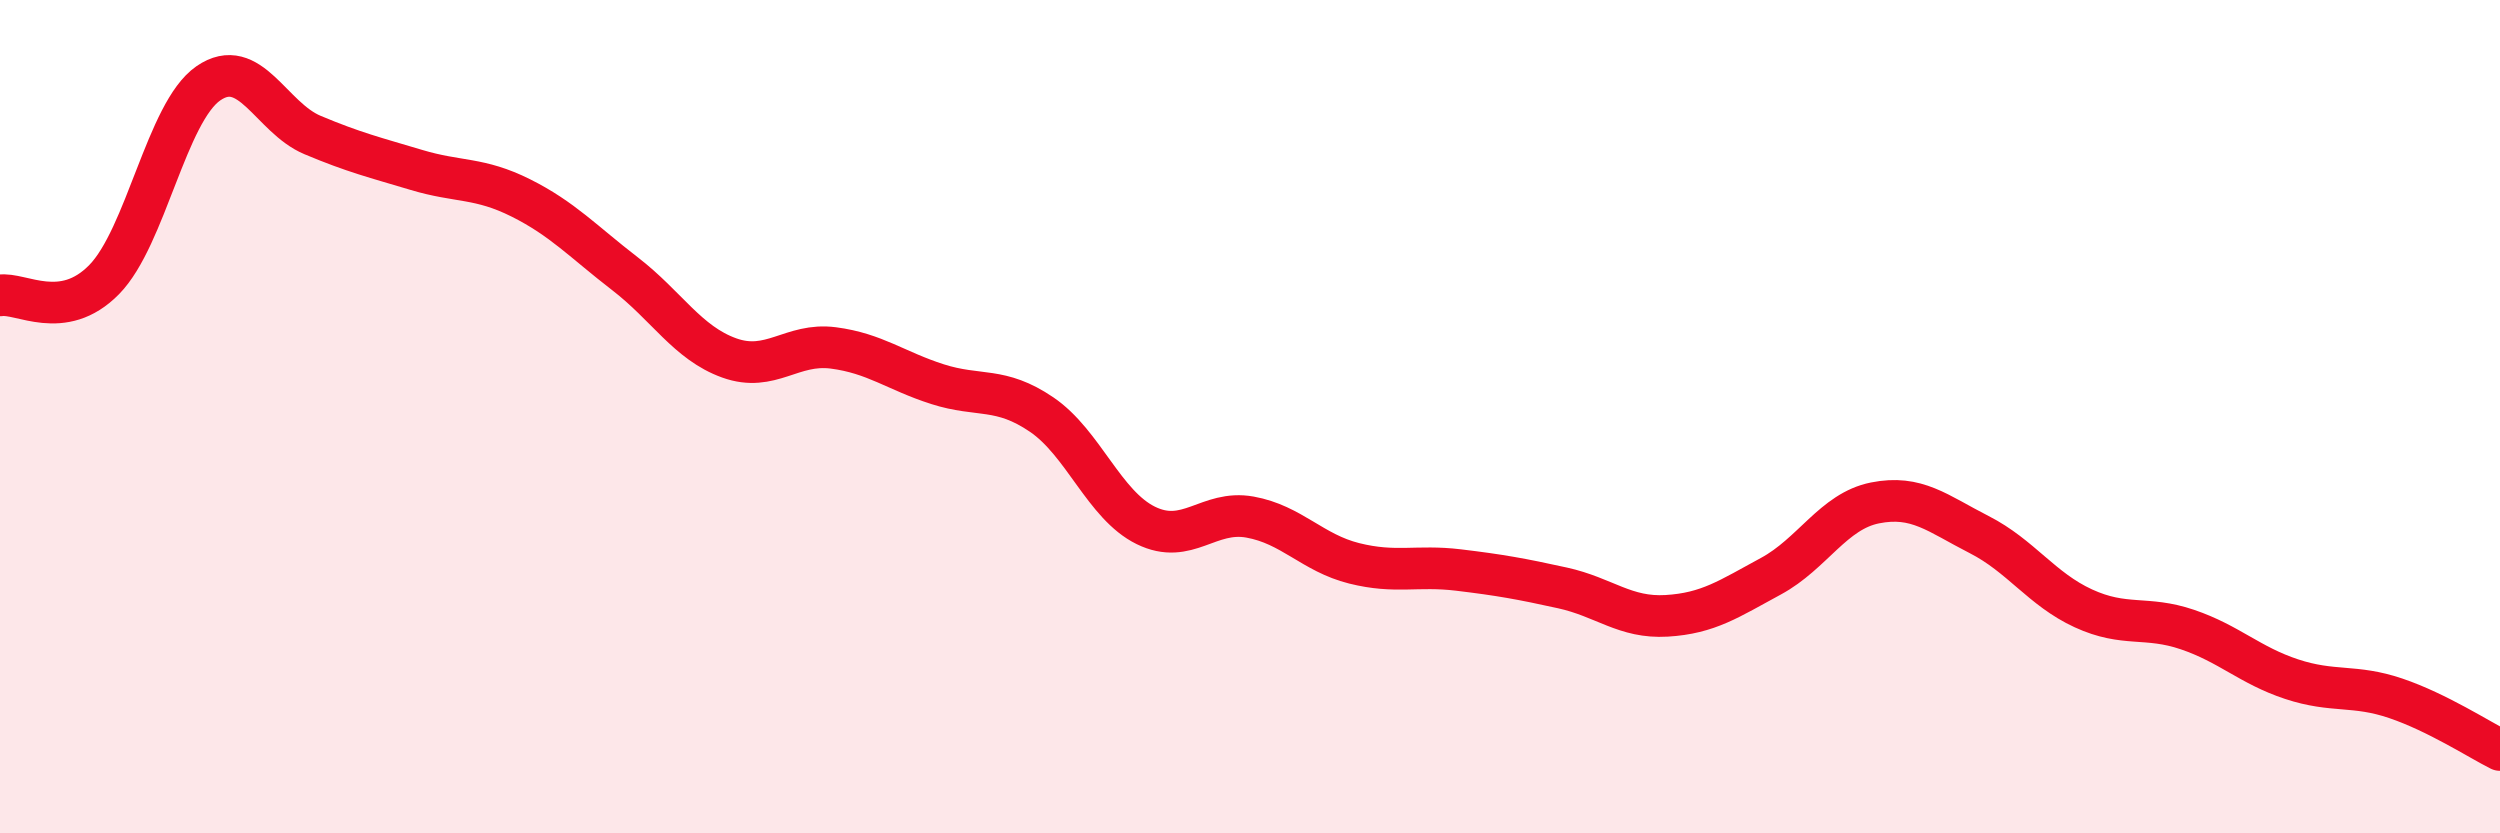 
    <svg width="60" height="20" viewBox="0 0 60 20" xmlns="http://www.w3.org/2000/svg">
      <path
        d="M 0,7.09 C 0.5,7.01 1.5,7.73 2.5,6.71 C 3.5,5.69 4,2.69 5,2 C 6,1.31 6.5,2.82 7.5,3.24 C 8.5,3.66 9,3.78 10,4.08 C 11,4.38 11.5,4.25 12.5,4.75 C 13.5,5.25 14,5.8 15,6.57 C 16,7.34 16.5,8.23 17.5,8.59 C 18.5,8.95 19,8.22 20,8.35 C 21,8.48 21.5,8.9 22.5,9.22 C 23.5,9.54 24,9.27 25,9.95 C 26,10.63 26.5,12.12 27.5,12.61 C 28.5,13.1 29,12.23 30,12.41 C 31,12.59 31.5,13.27 32.5,13.52 C 33.5,13.77 34,13.56 35,13.68 C 36,13.8 36.5,13.89 37.5,14.11 C 38.5,14.33 39,14.84 40,14.78 C 41,14.72 41.5,14.37 42.5,13.83 C 43.5,13.29 44,12.27 45,12.07 C 46,11.87 46.5,12.32 47.5,12.83 C 48.5,13.34 49,14.14 50,14.6 C 51,15.06 51.5,14.77 52.5,15.11 C 53.5,15.45 54,15.97 55,16.3 C 56,16.63 56.5,16.42 57.5,16.76 C 58.5,17.1 59.5,17.75 60,18L60 20L0 20Z"
        fill="#EB0A25"
        opacity="0.1"
        stroke-linecap="round"
        stroke-linejoin="round"
      />
      <path
        d="M 0,7.09 C 0.5,7.01 1.5,7.73 2.5,6.71 C 3.5,5.69 4,2.69 5,2 C 6,1.31 6.5,2.82 7.5,3.24 C 8.5,3.66 9,3.78 10,4.08 C 11,4.38 11.5,4.25 12.5,4.75 C 13.5,5.25 14,5.8 15,6.57 C 16,7.34 16.5,8.23 17.5,8.59 C 18.5,8.95 19,8.22 20,8.35 C 21,8.48 21.5,8.9 22.5,9.22 C 23.5,9.54 24,9.27 25,9.95 C 26,10.63 26.5,12.12 27.5,12.61 C 28.5,13.1 29,12.23 30,12.41 C 31,12.59 31.5,13.27 32.5,13.52 C 33.5,13.77 34,13.56 35,13.68 C 36,13.8 36.5,13.89 37.5,14.11 C 38.5,14.33 39,14.84 40,14.78 C 41,14.72 41.5,14.37 42.5,13.83 C 43.5,13.29 44,12.27 45,12.07 C 46,11.87 46.5,12.32 47.5,12.83 C 48.5,13.34 49,14.14 50,14.6 C 51,15.06 51.5,14.77 52.5,15.11 C 53.5,15.45 54,15.97 55,16.3 C 56,16.63 56.5,16.42 57.5,16.76 C 58.5,17.1 59.5,17.75 60,18"
        stroke="#EB0A25"
        stroke-width="1"
        fill="none"
        stroke-linecap="round"
        stroke-linejoin="round"
      />
    </svg>
  